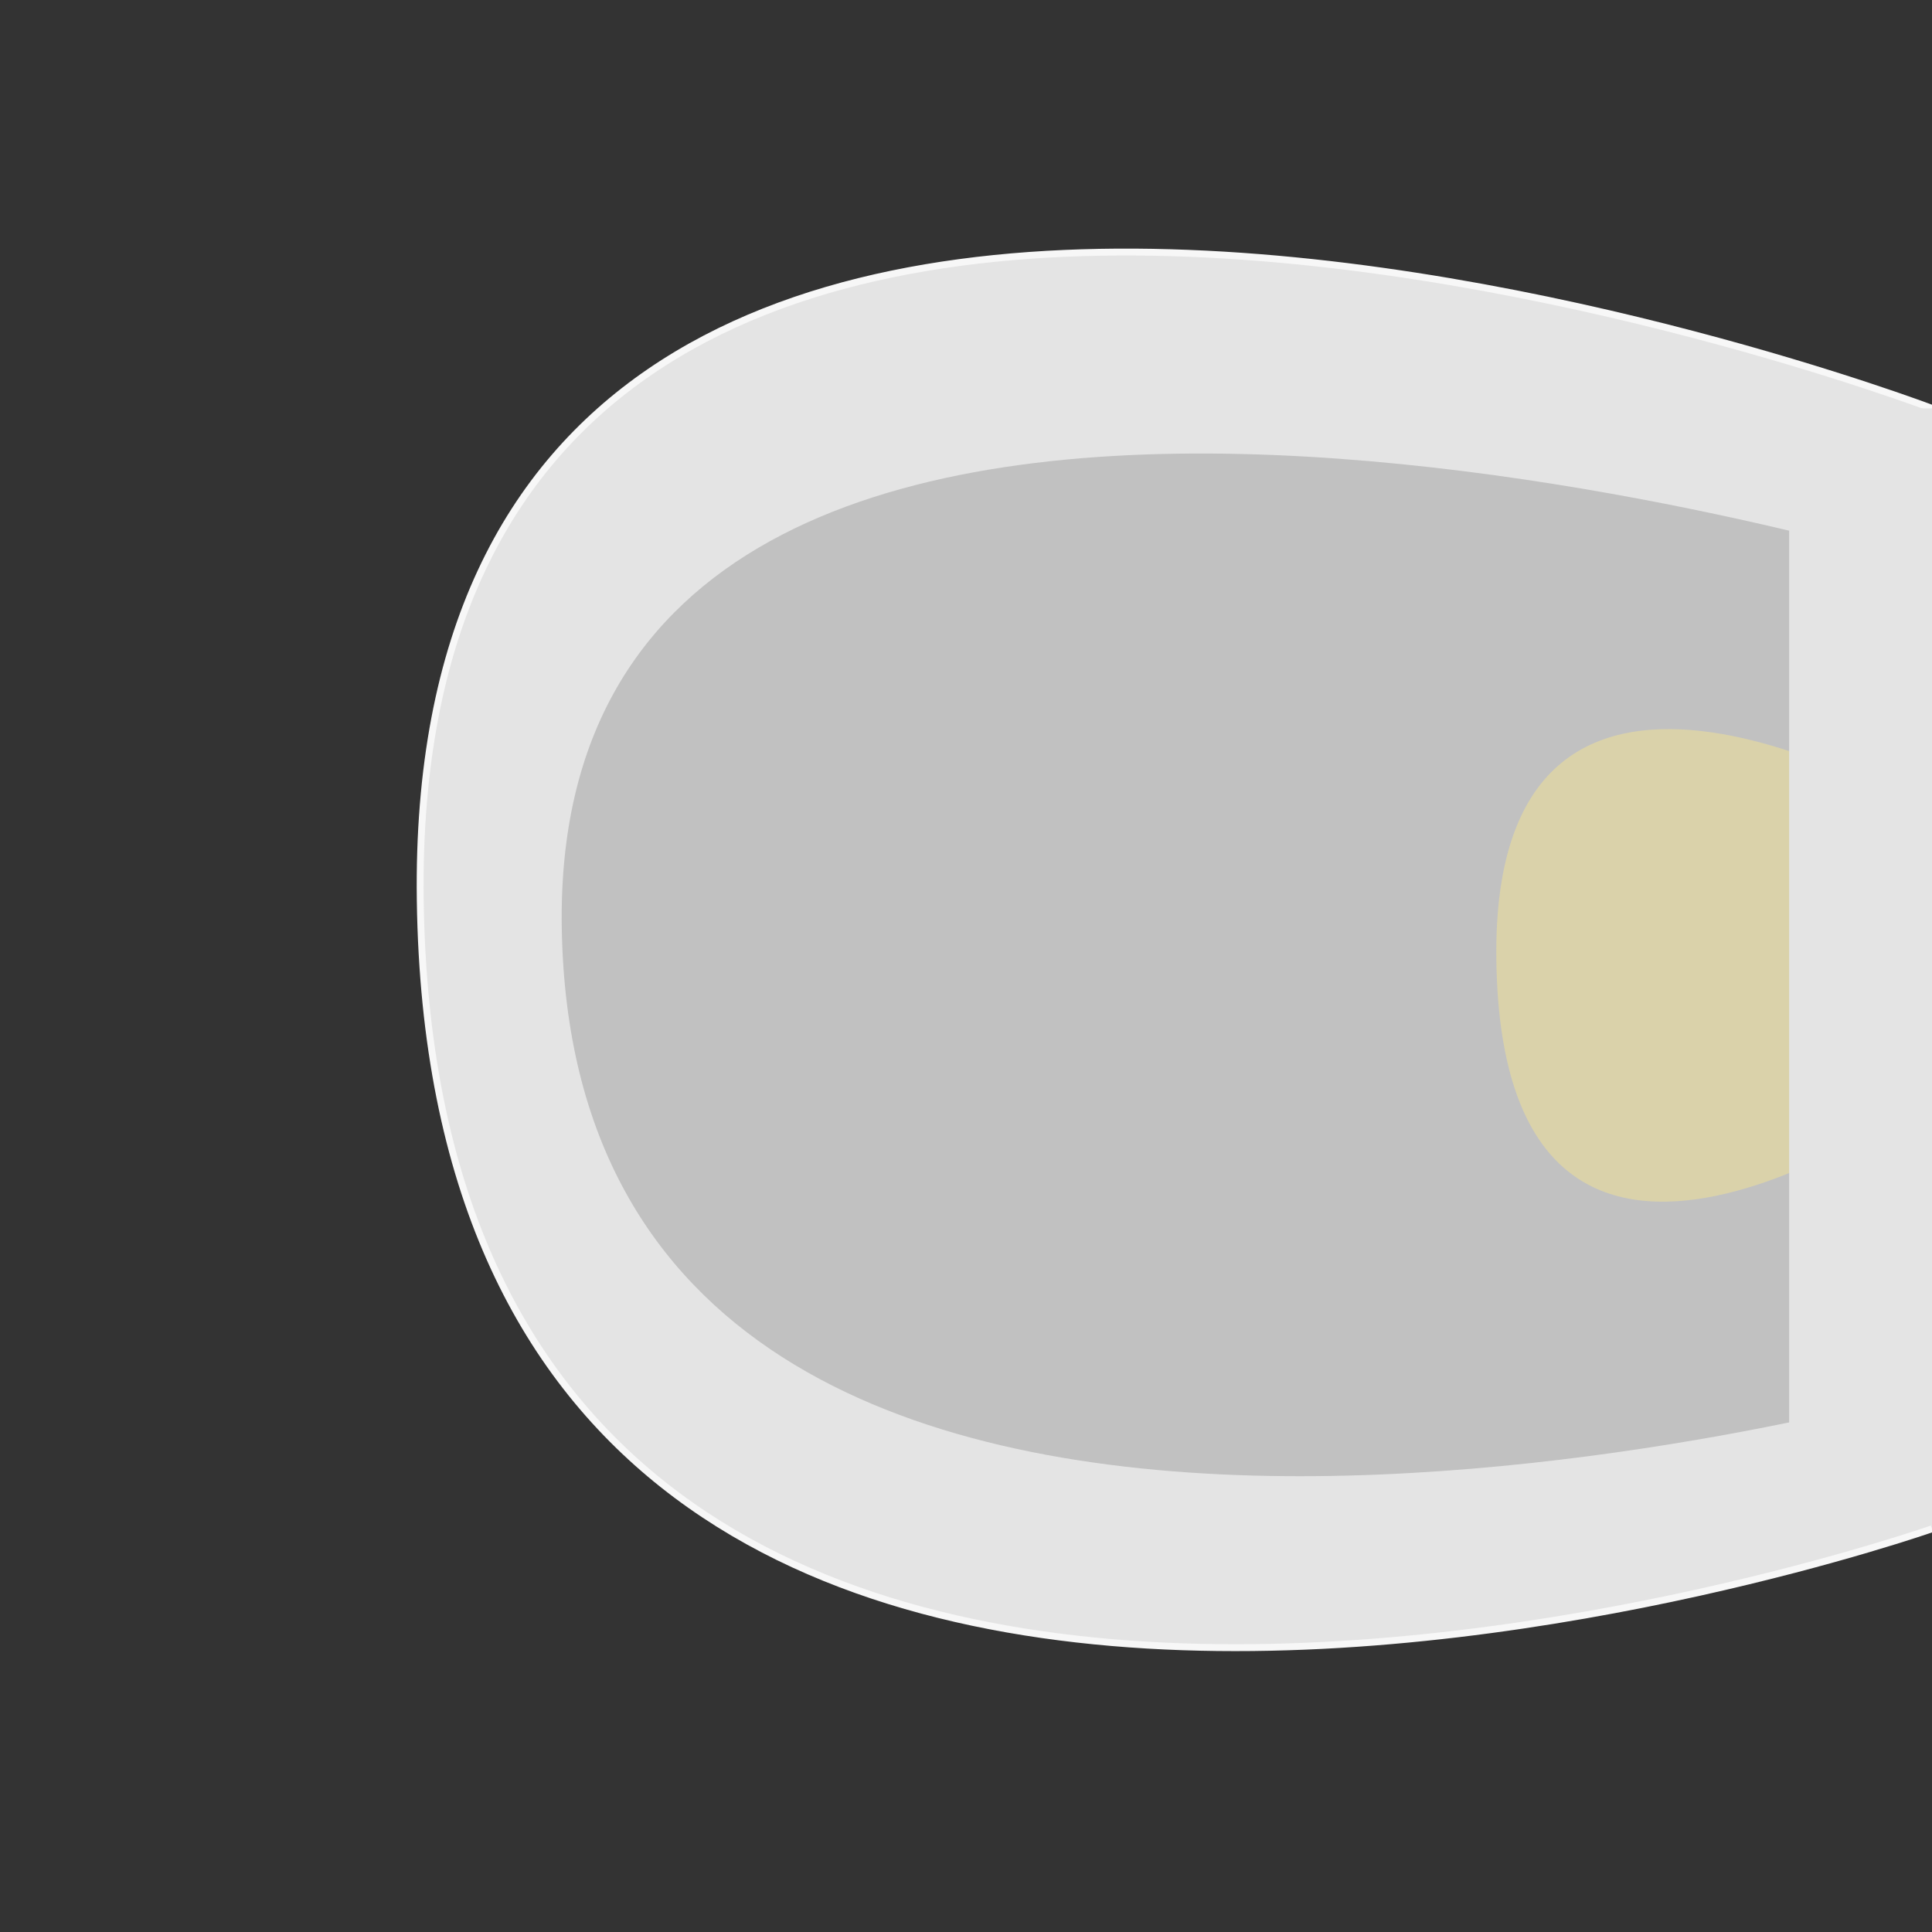 <?xml version="1.0" encoding="UTF-8" standalone="no"?>
<!-- Created with Inkscape (http://www.inkscape.org/) -->

<svg
   width="80mm"
   height="80mm"
   viewBox="0 0 80 80"
   version="1.1"
   id="svg5"
   inkscape:version="1.1.1 (3bf5ae0d25, 2021-09-20)"
   sodipodi:docname="pissoir.svg"
   xmlns:inkscape="http://www.inkscape.org/namespaces/inkscape"
   xmlns:sodipodi="http://sodipodi.sourceforge.net/DTD/sodipodi-0.dtd"
   xmlns="http://www.w3.org/2000/svg"
   xmlns:svg="http://www.w3.org/2000/svg">
  <rect x="0" y="0" width="80" height="80" fill="#333333" stroke="none"/>
  <sodipodi:namedview
     id="namedview7"
     pagecolor="#505050"
     bordercolor="#ffffff"
     borderopacity="1"
     inkscape:pageshadow="0"
     inkscape:pageopacity="0"
     inkscape:pagecheckerboard="1"
     inkscape:document-units="mm"
     showgrid="false"
     width="80mm"
     inkscape:zoom="2.096401"
     inkscape:cx="257.34581"
     inkscape:cy="136.18578"
     inkscape:window-width="1920"
     inkscape:window-height="1017"
     inkscape:window-x="1912"
     inkscape:window-y="-8"
     inkscape:window-maximized="1"
     inkscape:current-layer="layer1" />
  <defs
     id="defs2" />
  <g
     inkscape:label="Ebene 1"
     inkscape:groupmode="layer"
     id="layer1">
    <path
       style="fill:#e4e4e4;fill-opacity:1;stroke:#f7f7f7;stroke-width:0.285px;stroke-linecap:butt;stroke-linejoin:miter;stroke-opacity:1"
       d="m 80,16.91 c 0,0 -63.219,-23.985 -62.598,20.38 C 18.071,85.002 80,63.304 80,63.304 M 25.88,35.323"
       id="path2412"
       sodipodi:nodetypes="csc" />
    <path
       style="fill:#c1c1c1;fill-opacity:1;stroke:#fefefe;stroke-width:0.232px;stroke-linecap:butt;stroke-linejoin:miter;stroke-opacity:0"
       d="m 79.956,23.523 c 0,0 -57.257,-17.576 -56.694,14.934 0.606,34.962 56.694,19.062 56.694,19.062 M 30.941,37.015"
       id="path2412-3"
       sodipodi:nodetypes="csc" />
    <path
       style="fill:#e3d8a4;fill-opacity:0.763;stroke:#d7e066;stroke-width:0.115px;stroke-linecap:butt;stroke-linejoin:miter;stroke-opacity:0"
       d="m 79.955,33.773 c 0,0 -18.257,-11.204 -17.994,6.018 0.283,18.522 17.994,5.555 17.994,5.555"
       id="path2412-3-9"
       sodipodi:nodetypes="csc" />
    <rect
       style="fill:#e4e4e4;fill-opacity:1;stroke:none;stroke-width:0.872;stroke-opacity:1"
       id="rect8553"
       width="5.916"
       height="44.68"
       x="74.084"
       y="16.91" />
  </g>
</svg>
